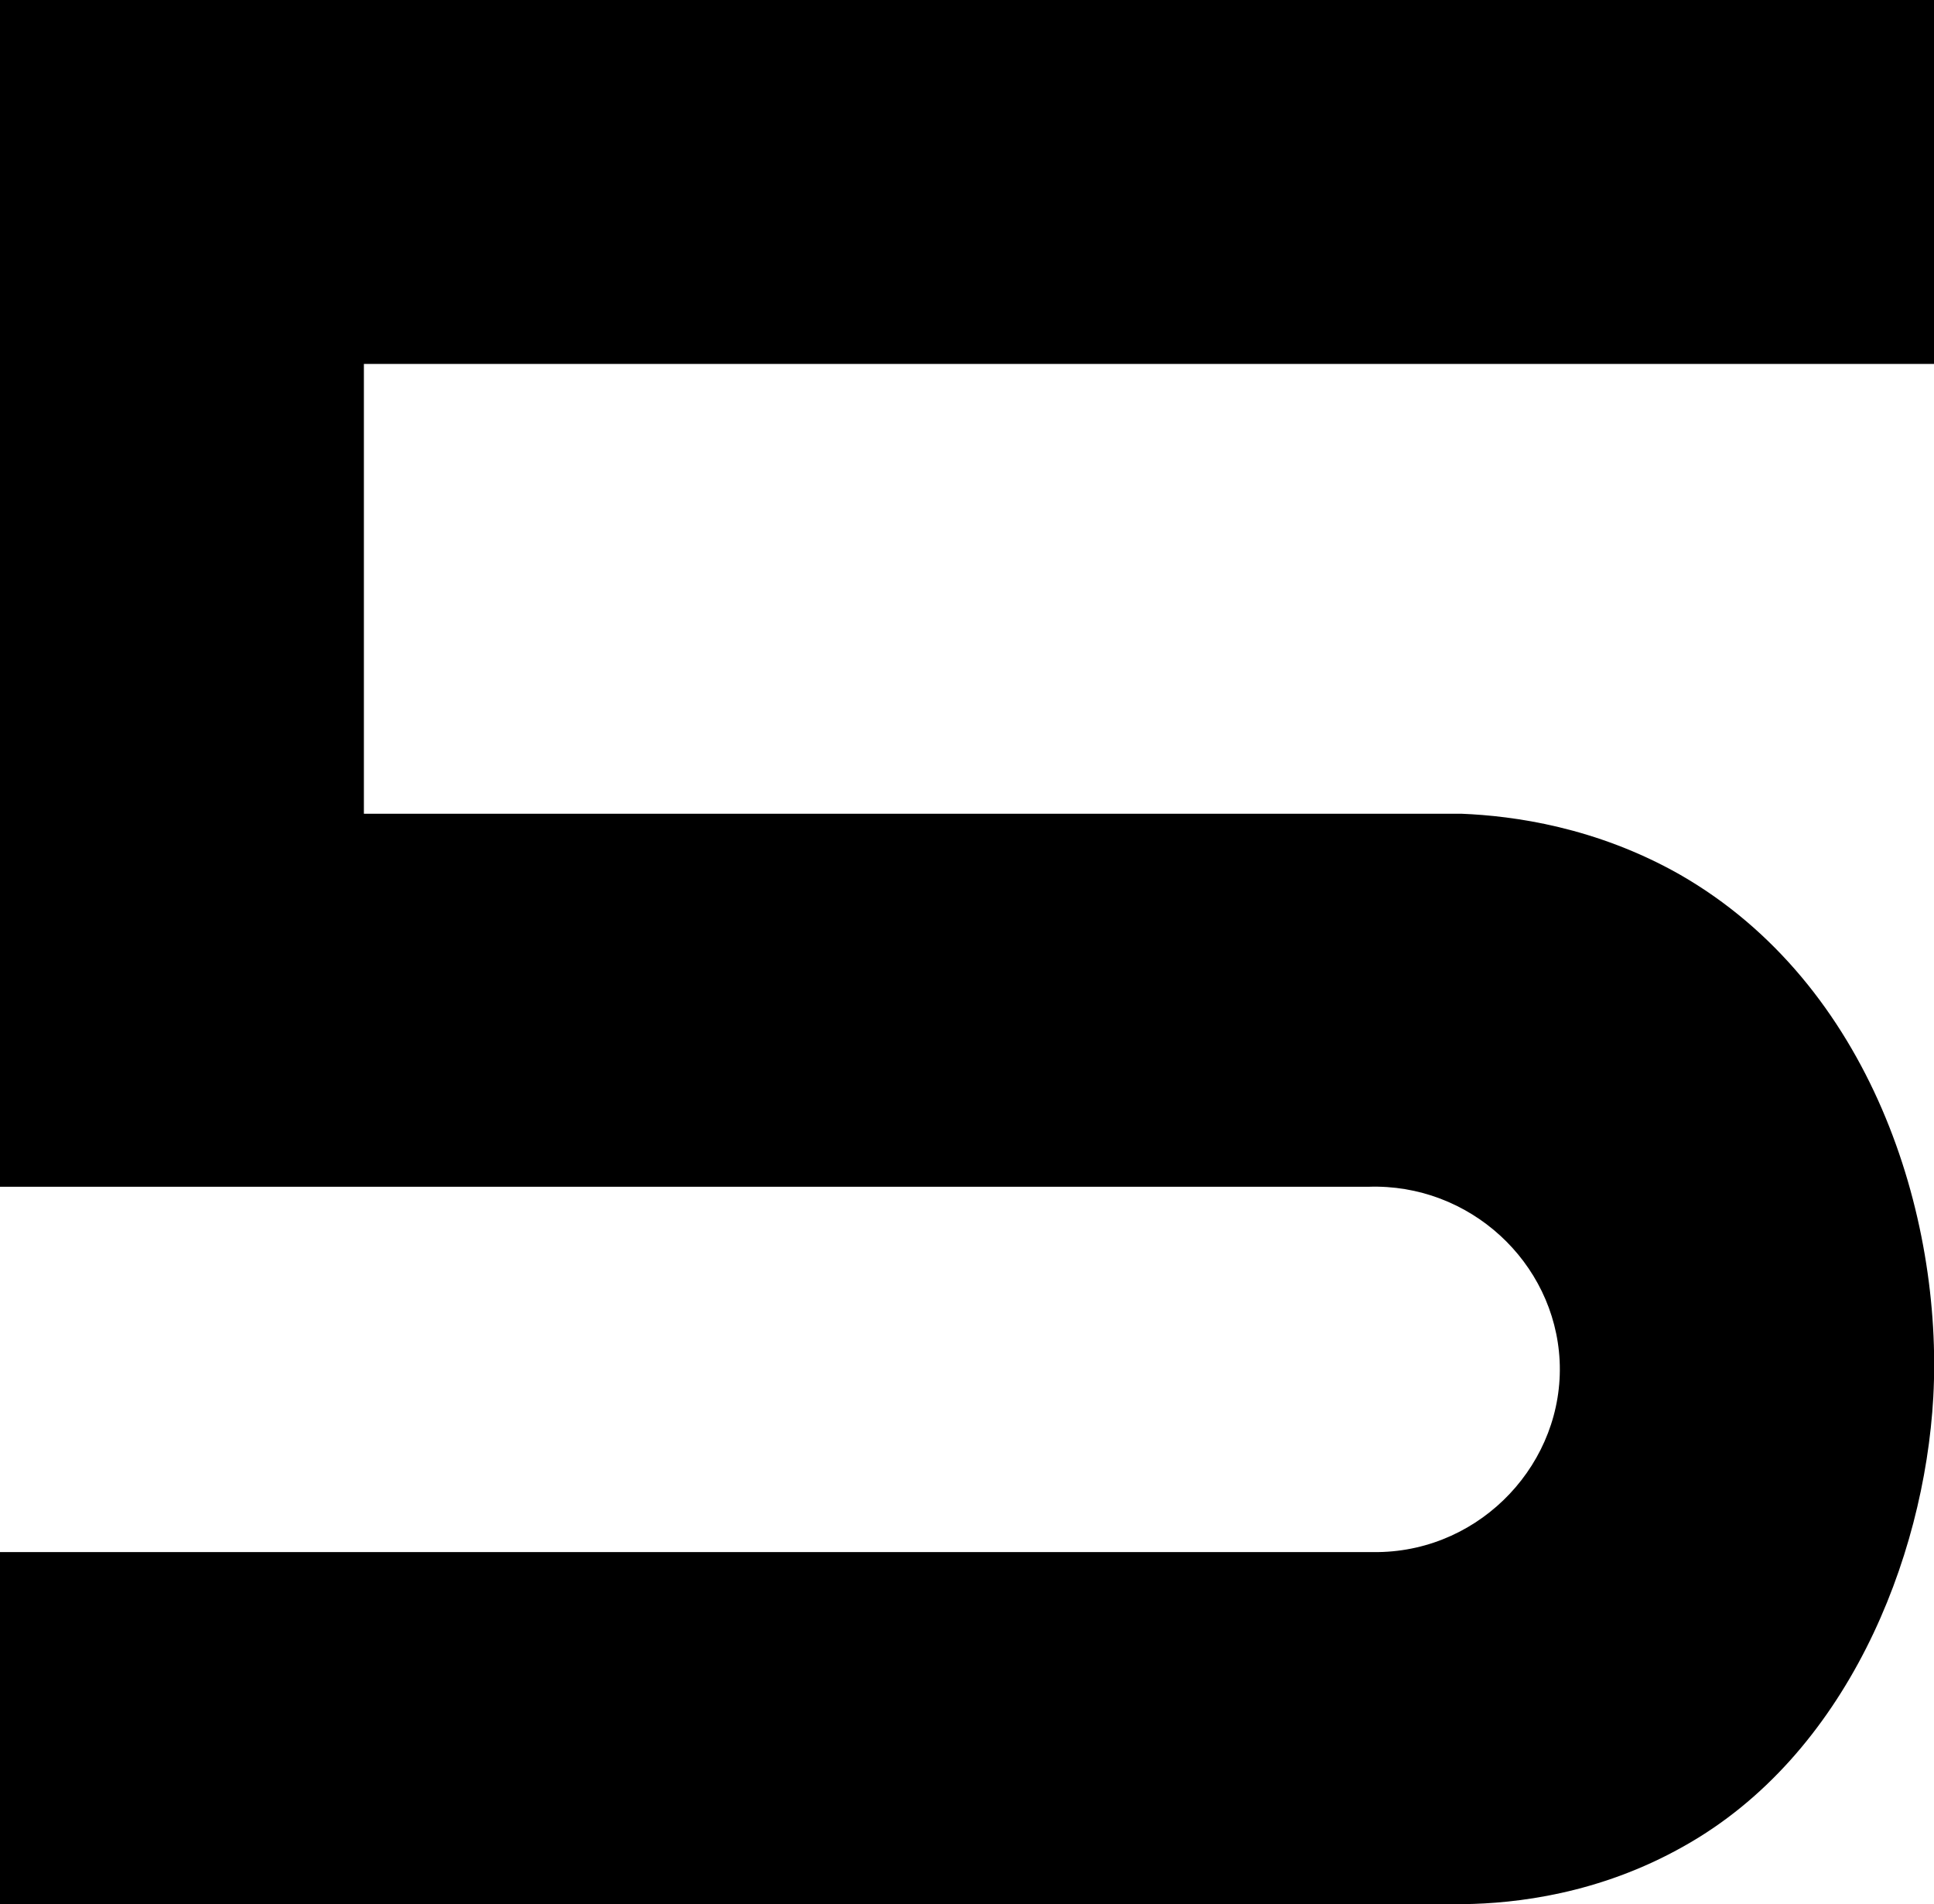 <?xml version="1.0" encoding="utf-8"?>
<!-- Generator: Adobe Illustrator 25.2.0, SVG Export Plug-In . SVG Version: 6.00 Build 0)  -->
<svg version="1.1" id="Layer_1" xmlns="http://www.w3.org/2000/svg" xmlns:xlink="http://www.w3.org/1999/xlink" x="0px" y="0px"
	 viewBox="0 0 276.9 272.6" style="enable-background:new 0 0 276.9 272.6;" xml:space="preserve">
<path d="M276.9,52.1V0H52.1H0v52.1v87.7l0,0c0,10,0,20.1,0,30.1c65.3,0,130.6,0,195.9,0c14.5-0.5,26.7,10.8,27.4,24.9
	c0.7,14.5-11.1,27.2-26,27.4c-65.8,0-131.5,0-197.3,0c0,16.8,0,33.6,0,50.4c69.9,0,139.7,0,209.6,0c7.3-0.1,19.3-1.4,31.5-8.3
	c23.2-13,34.4-41,35.7-64.3c1.4-25.9-8.9-59.1-36.3-74.8c-12-6.8-23.8-8.4-31.2-8.7c-52.4,0-104.8,0-157.2,0c0-21.5,0-43,0-64.4
	H276.9z"/>
</svg>
